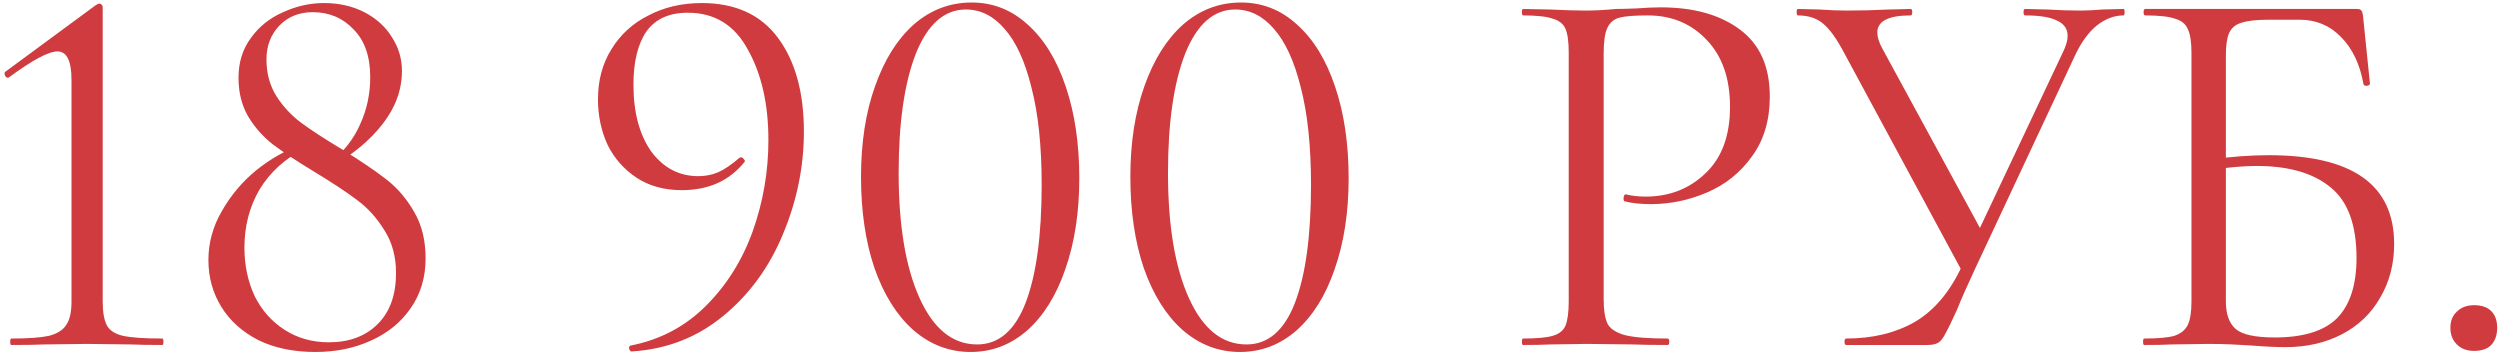 <?xml version="1.0" encoding="UTF-8"?> <svg xmlns="http://www.w3.org/2000/svg" width="558" height="79" viewBox="0 0 558 79" fill="none"><path d="M2.52 77C2.36 77 2.28 76.76 2.28 76.28C2.28 75.8 2.36 75.56 2.52 75.56C6.28 75.56 9.08 75.36 10.92 74.96C12.76 74.48 14.04 73.68 14.76 72.56C15.56 71.44 15.96 69.68 15.96 67.28V17.84C15.96 13.6 14.92 11.48 12.84 11.48C10.84 11.48 7.24 13.4 2.04 17.24L1.8 17.36C1.48 17.36 1.24 17.16 1.08 16.76C0.92 16.36 1 16.08 1.32 15.92L21.36 1.16C21.76 0.92 22.04 0.8 22.2 0.8C22.36 0.8 22.52 0.88 22.68 1.04C22.84 1.2 22.92 1.36 22.92 1.52V67.28C22.92 69.68 23.24 71.48 23.88 72.68C24.52 73.8 25.72 74.56 27.48 74.96C29.32 75.36 32.24 75.56 36.24 75.56C36.4 75.56 36.48 75.8 36.48 76.28C36.48 76.76 36.4 77 36.24 77C33.28 77 30.96 76.96 29.28 76.88L19.44 76.76L9.84 76.88C8.08 76.96 5.64 77 2.52 77ZM73.635 36.32C76.675 33.92 78.915 31.08 80.355 27.8C81.875 24.52 82.635 21 82.635 17.24C82.635 12.6 81.395 9.04 78.915 6.56C76.515 4 73.475 2.72 69.795 2.72C66.755 2.72 64.275 3.72 62.355 5.72C60.435 7.72 59.475 10.24 59.475 13.28C59.475 16.4 60.235 19.16 61.755 21.56C63.275 23.88 65.115 25.84 67.275 27.44C69.435 29.04 72.515 31.04 76.515 33.44C80.515 35.92 83.755 38.12 86.235 40.04C88.715 41.96 90.795 44.4 92.475 47.36C94.155 50.24 94.995 53.68 94.995 57.68C94.995 61.92 93.875 65.64 91.635 68.84C89.475 71.96 86.515 74.36 82.755 76.04C79.075 77.72 74.955 78.56 70.395 78.56C65.515 78.56 61.275 77.68 57.675 75.92C54.075 74.08 51.315 71.6 49.395 68.48C47.475 65.36 46.515 61.88 46.515 58.04C46.515 54.2 47.515 50.56 49.515 47.12C51.515 43.6 54.075 40.56 57.195 38C60.395 35.44 63.715 33.56 67.155 32.36L67.755 33.32C63.515 35.48 60.235 38.48 57.915 42.32C55.675 46.16 54.555 50.48 54.555 55.28C54.555 59.2 55.315 62.8 56.835 66.08C58.435 69.28 60.675 71.8 63.555 73.64C66.435 75.48 69.715 76.4 73.395 76.4C77.955 76.4 81.595 75.04 84.315 72.32C87.035 69.6 88.395 65.8 88.395 60.92C88.395 57.24 87.515 54.04 85.755 51.32C84.075 48.6 82.035 46.36 79.635 44.6C77.315 42.84 74.035 40.68 69.795 38.12C66.115 35.88 63.155 33.92 60.915 32.24C58.675 30.48 56.835 28.4 55.395 26C53.955 23.52 53.235 20.64 53.235 17.36C53.235 13.92 54.155 10.96 55.995 8.48C57.835 5.92 60.235 4 63.195 2.72C66.155 1.36 69.195 0.68 72.315 0.68C75.675 0.68 78.675 1.36 81.315 2.72C83.955 4.08 85.995 5.92 87.435 8.24C88.955 10.56 89.715 13.08 89.715 15.8C89.715 20.04 88.275 24 85.395 27.68C82.595 31.28 78.875 34.4 74.235 37.04L73.635 36.32ZM152.188 42.44C148.268 42.44 144.908 41.52 142.108 39.68C139.308 37.84 137.148 35.4 135.628 32.36C134.188 29.24 133.468 25.84 133.468 22.16C133.468 17.92 134.468 14.2 136.468 11C138.468 7.72 141.228 5.2 144.748 3.44C148.268 1.6 152.228 0.68 156.628 0.68C164.148 0.68 169.828 3.28 173.668 8.48C177.508 13.68 179.428 20.64 179.428 29.36C179.428 37.2 177.868 44.84 174.748 52.28C171.708 59.64 167.268 65.72 161.428 70.52C155.588 75.32 148.788 77.96 141.028 78.44C140.788 78.52 140.588 78.32 140.428 77.84C140.348 77.44 140.468 77.2 140.788 77.12C147.348 75.84 152.948 72.88 157.588 68.24C162.228 63.6 165.708 58.04 168.028 51.56C170.348 45 171.508 38.24 171.508 31.28C171.508 23.28 169.988 16.56 166.948 11.12C163.988 5.6 159.508 2.84 153.508 2.84C149.348 2.84 146.268 4.24 144.268 7.04C142.348 9.84 141.388 13.8 141.388 18.92C141.388 25.08 142.708 30.04 145.348 33.8C148.068 37.48 151.588 39.32 155.908 39.32C157.428 39.32 158.868 39.04 160.228 38.48C161.668 37.84 163.268 36.76 165.028 35.24C165.108 35.16 165.228 35.12 165.388 35.12C165.628 35.12 165.828 35.24 165.988 35.48C166.228 35.72 166.308 35.92 166.228 36.08C162.868 40.32 158.188 42.44 152.188 42.44ZM216.659 78.56C211.859 78.56 207.579 76.92 203.819 73.64C200.139 70.36 197.259 65.76 195.179 59.84C193.179 53.92 192.179 47.12 192.179 39.44C192.179 31.84 193.219 25.12 195.299 19.28C197.379 13.36 200.259 8.76 203.939 5.48C207.699 2.2 212.019 0.56 216.899 0.56C221.619 0.56 225.779 2.2 229.379 5.48C233.059 8.76 235.899 13.4 237.899 19.4C239.899 25.32 240.899 32.12 240.899 39.8C240.899 47.4 239.859 54.16 237.779 60.08C235.779 65.92 232.939 70.48 229.259 73.76C225.579 76.96 221.379 78.56 216.659 78.56ZM218.099 76.88C222.899 76.88 226.499 73.8 228.899 67.64C231.299 61.4 232.499 52.6 232.499 41.24C232.499 32.6 231.739 25.36 230.219 19.52C228.779 13.68 226.779 9.32 224.219 6.44C221.739 3.56 218.859 2.12 215.579 2.12C210.779 2.12 207.059 5.4 204.419 11.96C201.859 18.52 200.579 27.4 200.579 38.6C200.579 50.36 202.139 59.68 205.259 66.56C208.379 73.44 212.659 76.88 218.099 76.88ZM276.776 78.56C271.976 78.56 267.696 76.92 263.936 73.64C260.256 70.36 257.376 65.76 255.296 59.84C253.296 53.92 252.296 47.12 252.296 39.44C252.296 31.84 253.336 25.12 255.416 19.28C257.496 13.36 260.376 8.76 264.056 5.48C267.816 2.2 272.136 0.56 277.016 0.56C281.736 0.56 285.896 2.2 289.496 5.48C293.176 8.76 296.016 13.4 298.016 19.4C300.016 25.32 301.016 32.12 301.016 39.8C301.016 47.4 299.976 54.16 297.896 60.08C295.896 65.92 293.056 70.48 289.376 73.76C285.696 76.96 281.496 78.56 276.776 78.56ZM278.216 76.88C283.016 76.88 286.616 73.8 289.016 67.64C291.416 61.4 292.616 52.6 292.616 41.24C292.616 32.6 291.856 25.36 290.336 19.52C288.896 13.68 286.896 9.32 284.336 6.44C281.856 3.56 278.976 2.12 275.696 2.12C270.896 2.12 267.176 5.4 264.536 11.96C261.976 18.52 260.696 27.4 260.696 38.6C260.696 50.36 262.256 59.68 265.376 66.56C268.496 73.44 272.776 76.88 278.216 76.88ZM357.938 66.8C357.938 69.36 358.258 71.24 358.898 72.44C359.618 73.56 360.938 74.36 362.858 74.84C364.858 75.32 367.978 75.56 372.218 75.56C372.458 75.56 372.578 75.8 372.578 76.28C372.578 76.76 372.458 77 372.218 77C368.938 77 366.378 76.96 364.538 76.88L354.098 76.76L346.058 76.88C344.538 76.96 342.498 77 339.938 77C339.778 77 339.698 76.76 339.698 76.28C339.698 75.8 339.778 75.56 339.938 75.56C342.978 75.56 345.178 75.36 346.538 74.96C347.978 74.56 348.938 73.8 349.418 72.68C349.898 71.48 350.138 69.68 350.138 67.28V11.72C350.138 9.32 349.898 7.56 349.418 6.44C348.938 5.32 347.978 4.56 346.538 4.16C345.178 3.68 342.978 3.44 339.938 3.44C339.778 3.44 339.698 3.2 339.698 2.72C339.698 2.24 339.778 2 339.938 2L345.938 2.12C349.298 2.28 351.978 2.36 353.978 2.36C355.978 2.36 358.218 2.24 360.698 2C361.658 2 363.178 1.96 365.258 1.88C367.338 1.72 369.138 1.64 370.658 1.64C378.018 1.64 383.898 3.28 388.298 6.56C392.778 9.84 395.018 14.84 395.018 21.56C395.018 26.84 393.698 31.28 391.058 34.88C388.498 38.48 385.178 41.16 381.098 42.92C377.018 44.68 372.818 45.56 368.498 45.56C366.178 45.56 364.258 45.36 362.738 44.96C362.498 44.96 362.378 44.76 362.378 44.36C362.378 44.12 362.418 43.88 362.498 43.64C362.658 43.4 362.818 43.32 362.978 43.4C364.258 43.72 365.698 43.88 367.298 43.88C372.578 43.88 377.018 42.16 380.618 38.72C384.298 35.28 386.138 30.32 386.138 23.84C386.138 17.52 384.418 12.56 380.978 8.96C377.538 5.28 373.138 3.44 367.778 3.44C364.898 3.44 362.818 3.6 361.538 3.92C360.258 4.24 359.338 5 358.778 6.2C358.218 7.32 357.938 9.24 357.938 11.96V66.8ZM460.415 11.72C461.135 10.28 461.495 9.04 461.495 8C461.495 6.48 460.735 5.36 459.215 4.64C457.695 3.84 455.295 3.44 452.015 3.44C451.775 3.44 451.655 3.2 451.655 2.72C451.655 2.24 451.775 2 452.015 2L456.935 2.12C459.655 2.28 462.135 2.36 464.375 2.36C465.735 2.36 467.375 2.28 469.295 2.12L473.975 2C474.135 2 474.215 2.24 474.215 2.72C474.215 3.2 474.135 3.44 473.975 3.44C471.895 3.44 469.895 4.2 467.975 5.72C466.135 7.24 464.535 9.44 463.175 12.32L440.855 59.96C439.095 63.72 437.735 66.8 436.775 69.2C435.575 71.84 434.695 73.64 434.135 74.6C433.655 75.56 433.135 76.2 432.575 76.52C432.015 76.84 431.215 77 430.175 77H412.055C411.815 77 411.695 76.76 411.695 76.28C411.695 75.8 411.815 75.56 412.055 75.56C417.975 75.56 423.095 74.32 427.415 71.84C431.735 69.28 435.215 65.16 437.855 59.48L460.415 11.72ZM411.695 11.96C410.015 8.76 408.455 6.56 407.015 5.36C405.575 4.08 403.655 3.44 401.255 3.44C401.095 3.44 401.015 3.2 401.015 2.72C401.015 2.24 401.095 2 401.255 2L406.055 2.12C408.455 2.28 410.495 2.36 412.175 2.36C415.135 2.36 418.295 2.28 421.655 2.12L426.455 2C426.695 2 426.815 2.24 426.815 2.72C426.815 3.2 426.695 3.44 426.455 3.44C421.495 3.44 419.015 4.72 419.015 7.28C419.015 8.24 419.375 9.4 420.095 10.76L443.015 52.88L438.455 61.52L411.695 11.96ZM510.134 77.48C507.974 77.48 505.454 77.36 502.574 77.12C501.374 77.04 499.934 76.96 498.254 76.88C496.574 76.8 494.774 76.76 492.854 76.76L484.694 76.88C483.254 76.96 481.214 77 478.574 77C478.414 77 478.334 76.76 478.334 76.28C478.334 75.8 478.414 75.56 478.574 75.56C481.614 75.56 483.854 75.36 485.294 74.96C486.734 74.48 487.734 73.68 488.294 72.56C488.854 71.44 489.134 69.68 489.134 67.28V11.72C489.134 9.32 488.854 7.56 488.294 6.44C487.814 5.32 486.854 4.56 485.414 4.16C484.054 3.68 481.854 3.44 478.814 3.44C478.574 3.44 478.454 3.2 478.454 2.72C478.454 2.24 478.574 2 478.814 2H526.094C526.574 2 526.894 2.12 527.054 2.36C527.214 2.52 527.334 2.88 527.414 3.44L528.974 18.68C528.974 18.92 528.734 19.08 528.254 19.16C527.854 19.16 527.614 19.04 527.534 18.8C526.734 14.32 525.054 10.8 522.494 8.24C520.014 5.68 516.934 4.4 513.254 4.4H506.414C503.614 4.4 501.534 4.64 500.174 5.12C498.894 5.52 498.014 6.28 497.534 7.4C497.054 8.44 496.814 10.12 496.814 12.44V67.28C496.814 70.08 497.534 72.12 498.974 73.4C500.414 74.68 503.334 75.32 507.734 75.32C514.134 75.32 518.774 73.88 521.654 71C524.534 68.04 525.974 63.56 525.974 57.56C525.974 50.2 524.054 44.96 520.214 41.84C516.374 38.64 510.854 37.04 503.654 37.04C501.014 37.04 497.654 37.32 493.574 37.88L493.334 35.6C498.054 34.96 502.414 34.64 506.414 34.64C525.054 34.64 534.374 41.24 534.374 54.44C534.374 58.92 533.334 62.92 531.254 66.44C529.254 69.96 526.414 72.68 522.734 74.6C519.054 76.52 514.854 77.48 510.134 77.48ZM552.208 78.32C550.608 78.32 549.328 77.84 548.368 76.88C547.408 75.92 546.928 74.68 546.928 73.16C546.928 71.64 547.408 70.44 548.368 69.56C549.328 68.6 550.608 68.12 552.208 68.12C553.888 68.12 555.168 68.56 556.048 69.44C556.928 70.32 557.368 71.56 557.368 73.16C557.368 74.76 556.928 76.04 556.048 77C555.168 77.88 553.888 78.32 552.208 78.32Z" fill="#CF3B3F"></path></svg> 